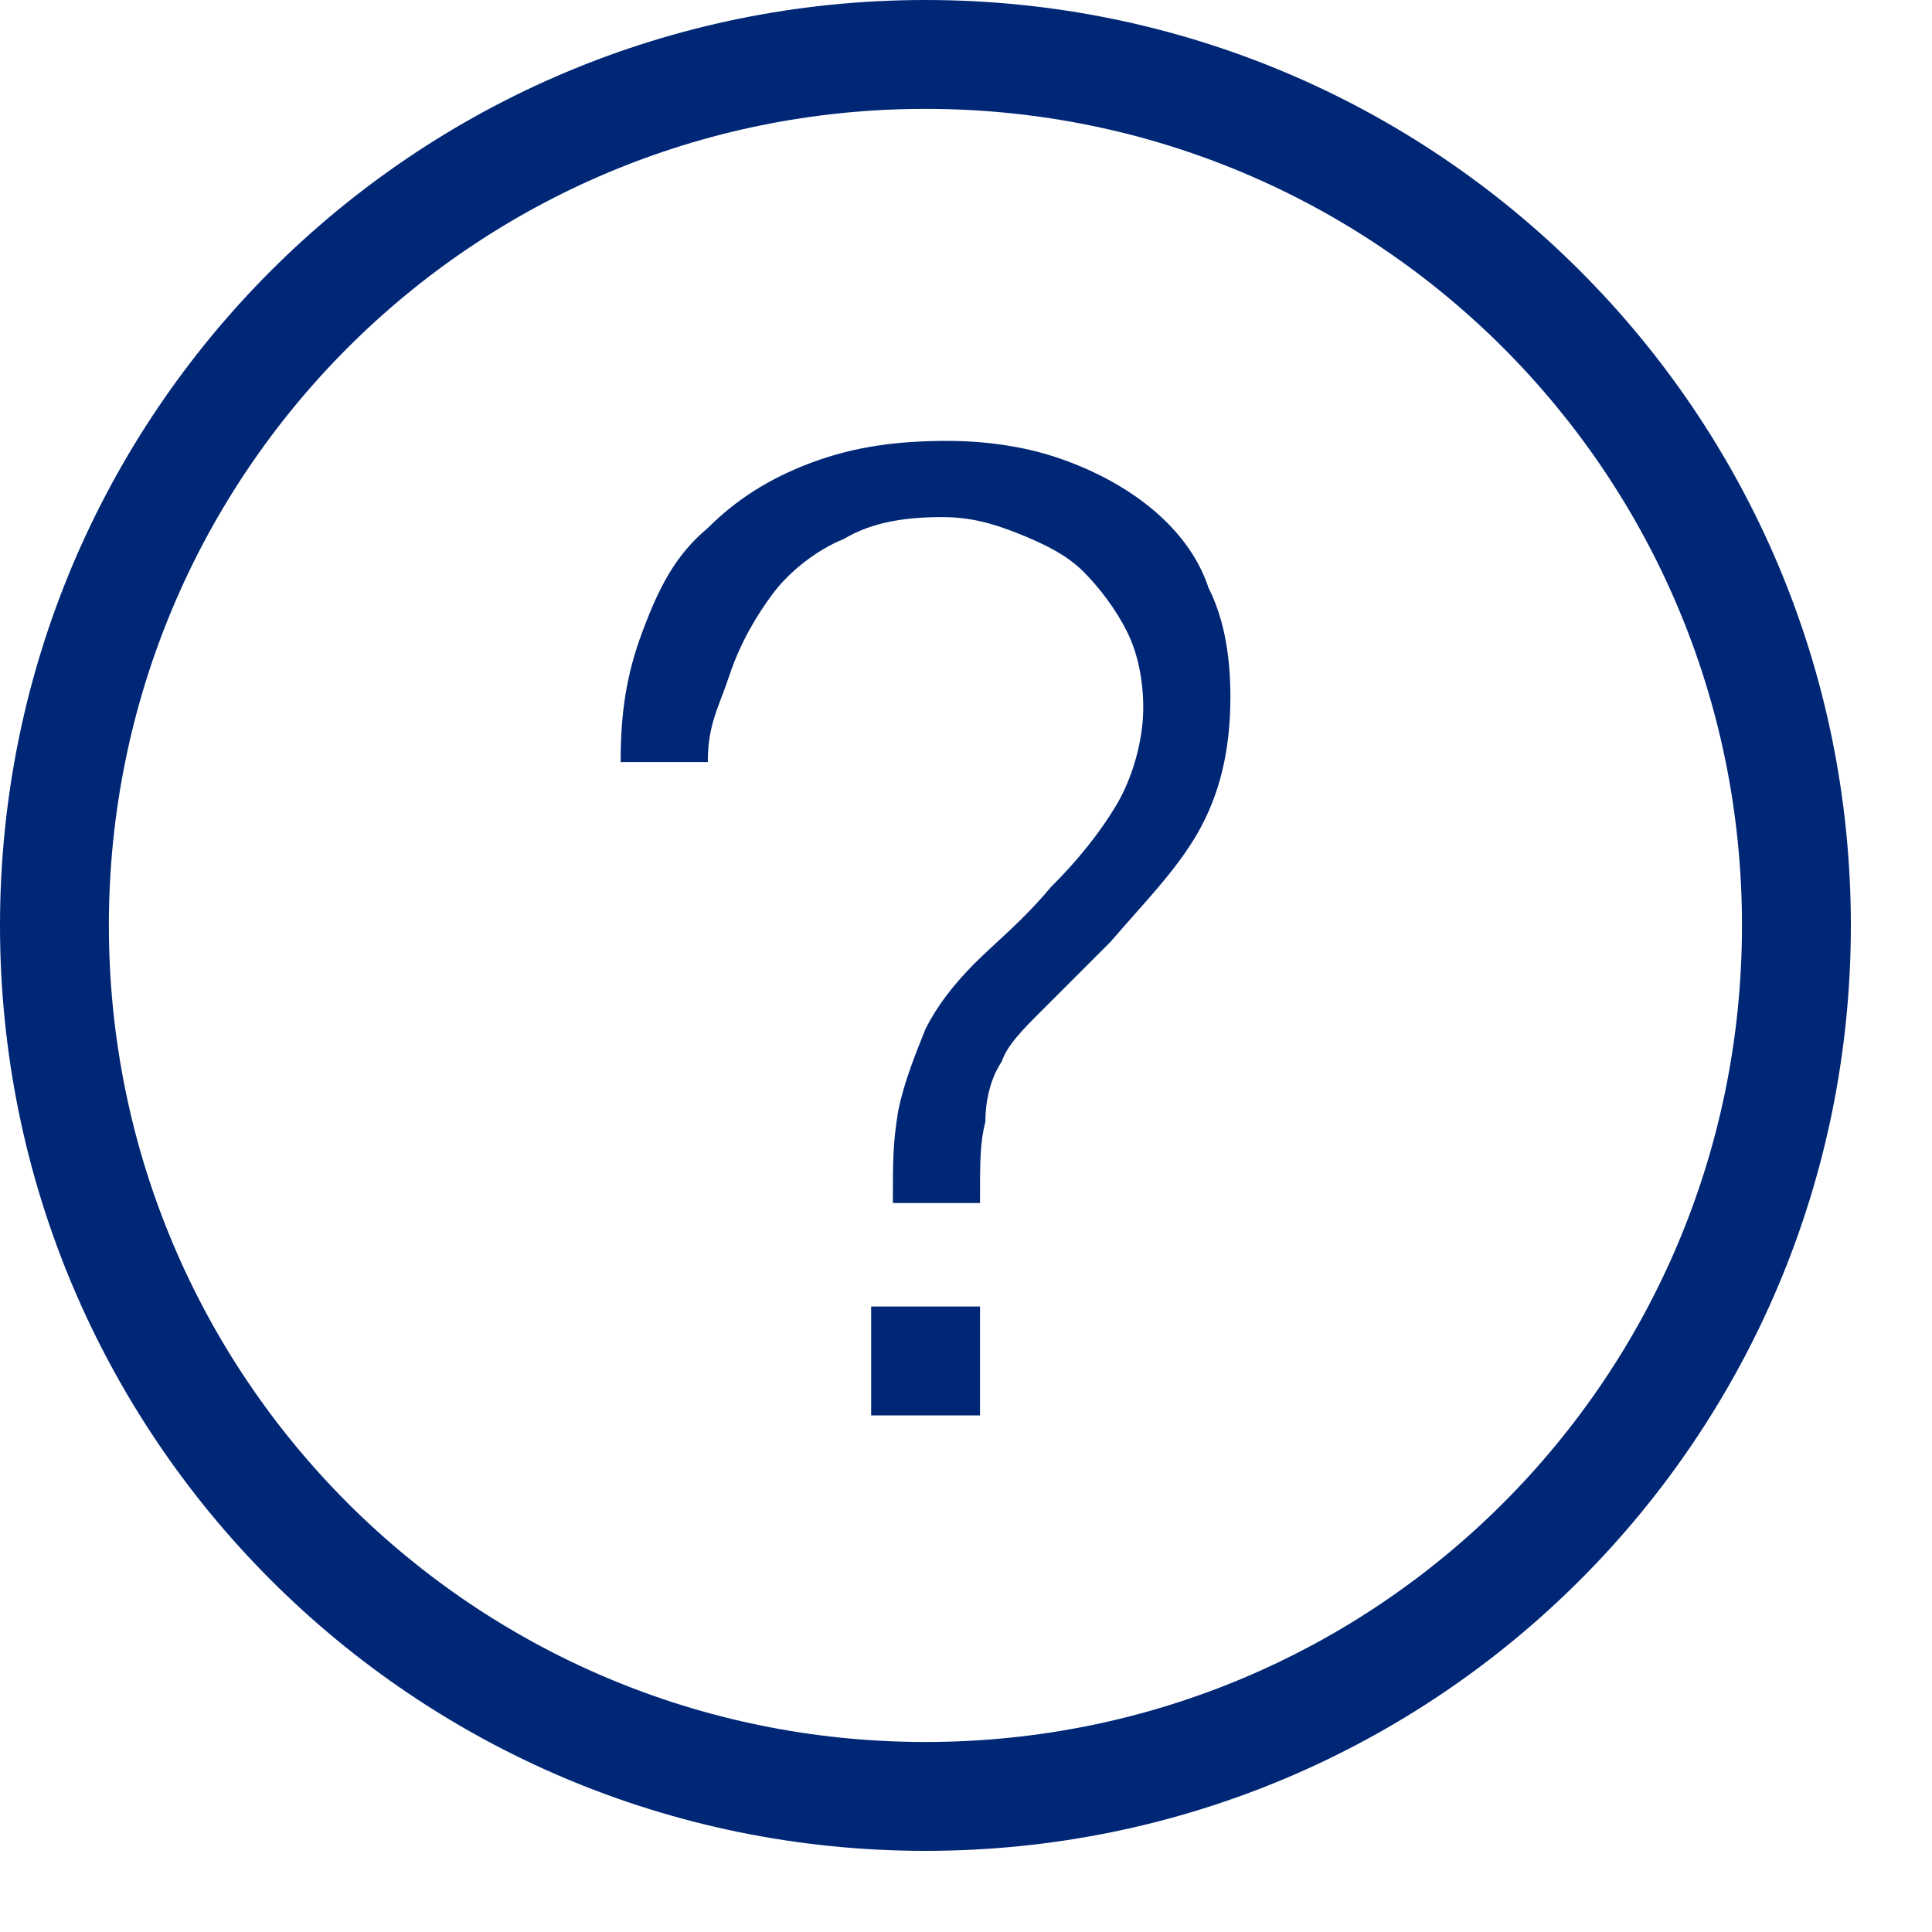 <svg width="20" height="20" viewBox="0 0 20 20" fill="none" xmlns="http://www.w3.org/2000/svg">
<path d="M9.58 19.16C4.283 19.16 0 14.877 0 9.58C0 4.283 4.283 0 9.58 0C14.877 0 19.16 4.283 19.16 9.58C19.16 14.877 14.877 19.16 9.58 19.16ZM9.58 1.127C4.903 1.127 1.127 4.903 1.127 9.58C1.127 14.257 4.903 18.033 9.58 18.033C14.257 18.033 18.033 14.257 18.033 9.58C18.033 4.903 14.257 1.127 9.58 1.127Z" fill="#002776"/>
<path d="M6.651 6.537C6.82 6.086 6.989 5.748 7.327 5.466C7.609 5.184 7.947 4.959 8.398 4.79C8.848 4.621 9.299 4.564 9.806 4.564C10.201 4.564 10.595 4.621 10.934 4.734C11.272 4.846 11.61 5.015 11.892 5.241C12.173 5.466 12.399 5.748 12.511 6.086C12.681 6.424 12.737 6.819 12.737 7.213C12.737 7.777 12.624 8.227 12.399 8.622C12.173 9.016 11.835 9.354 11.497 9.749L10.764 10.482C10.595 10.651 10.426 10.82 10.37 10.989C10.257 11.158 10.201 11.383 10.201 11.609C10.145 11.834 10.145 12.003 10.145 12.454H9.243C9.243 12.003 9.243 11.834 9.299 11.496C9.356 11.214 9.468 10.932 9.581 10.651C9.694 10.425 9.863 10.2 10.088 9.974C10.314 9.749 10.595 9.524 10.877 9.185C11.159 8.904 11.384 8.622 11.553 8.34C11.723 8.058 11.835 7.664 11.835 7.326C11.835 7.044 11.779 6.762 11.666 6.537C11.553 6.311 11.384 6.086 11.215 5.917C11.046 5.748 10.821 5.635 10.539 5.522C10.257 5.41 10.032 5.353 9.75 5.353C9.356 5.353 9.018 5.41 8.736 5.579C8.454 5.692 8.172 5.917 8.003 6.142C7.834 6.368 7.665 6.65 7.552 6.988C7.44 7.326 7.327 7.495 7.327 7.889H6.425C6.425 7.382 6.482 6.988 6.651 6.537ZM10.145 13.525V14.652H9.018V13.525H10.145Z" fill="#002776"/>
</svg>
